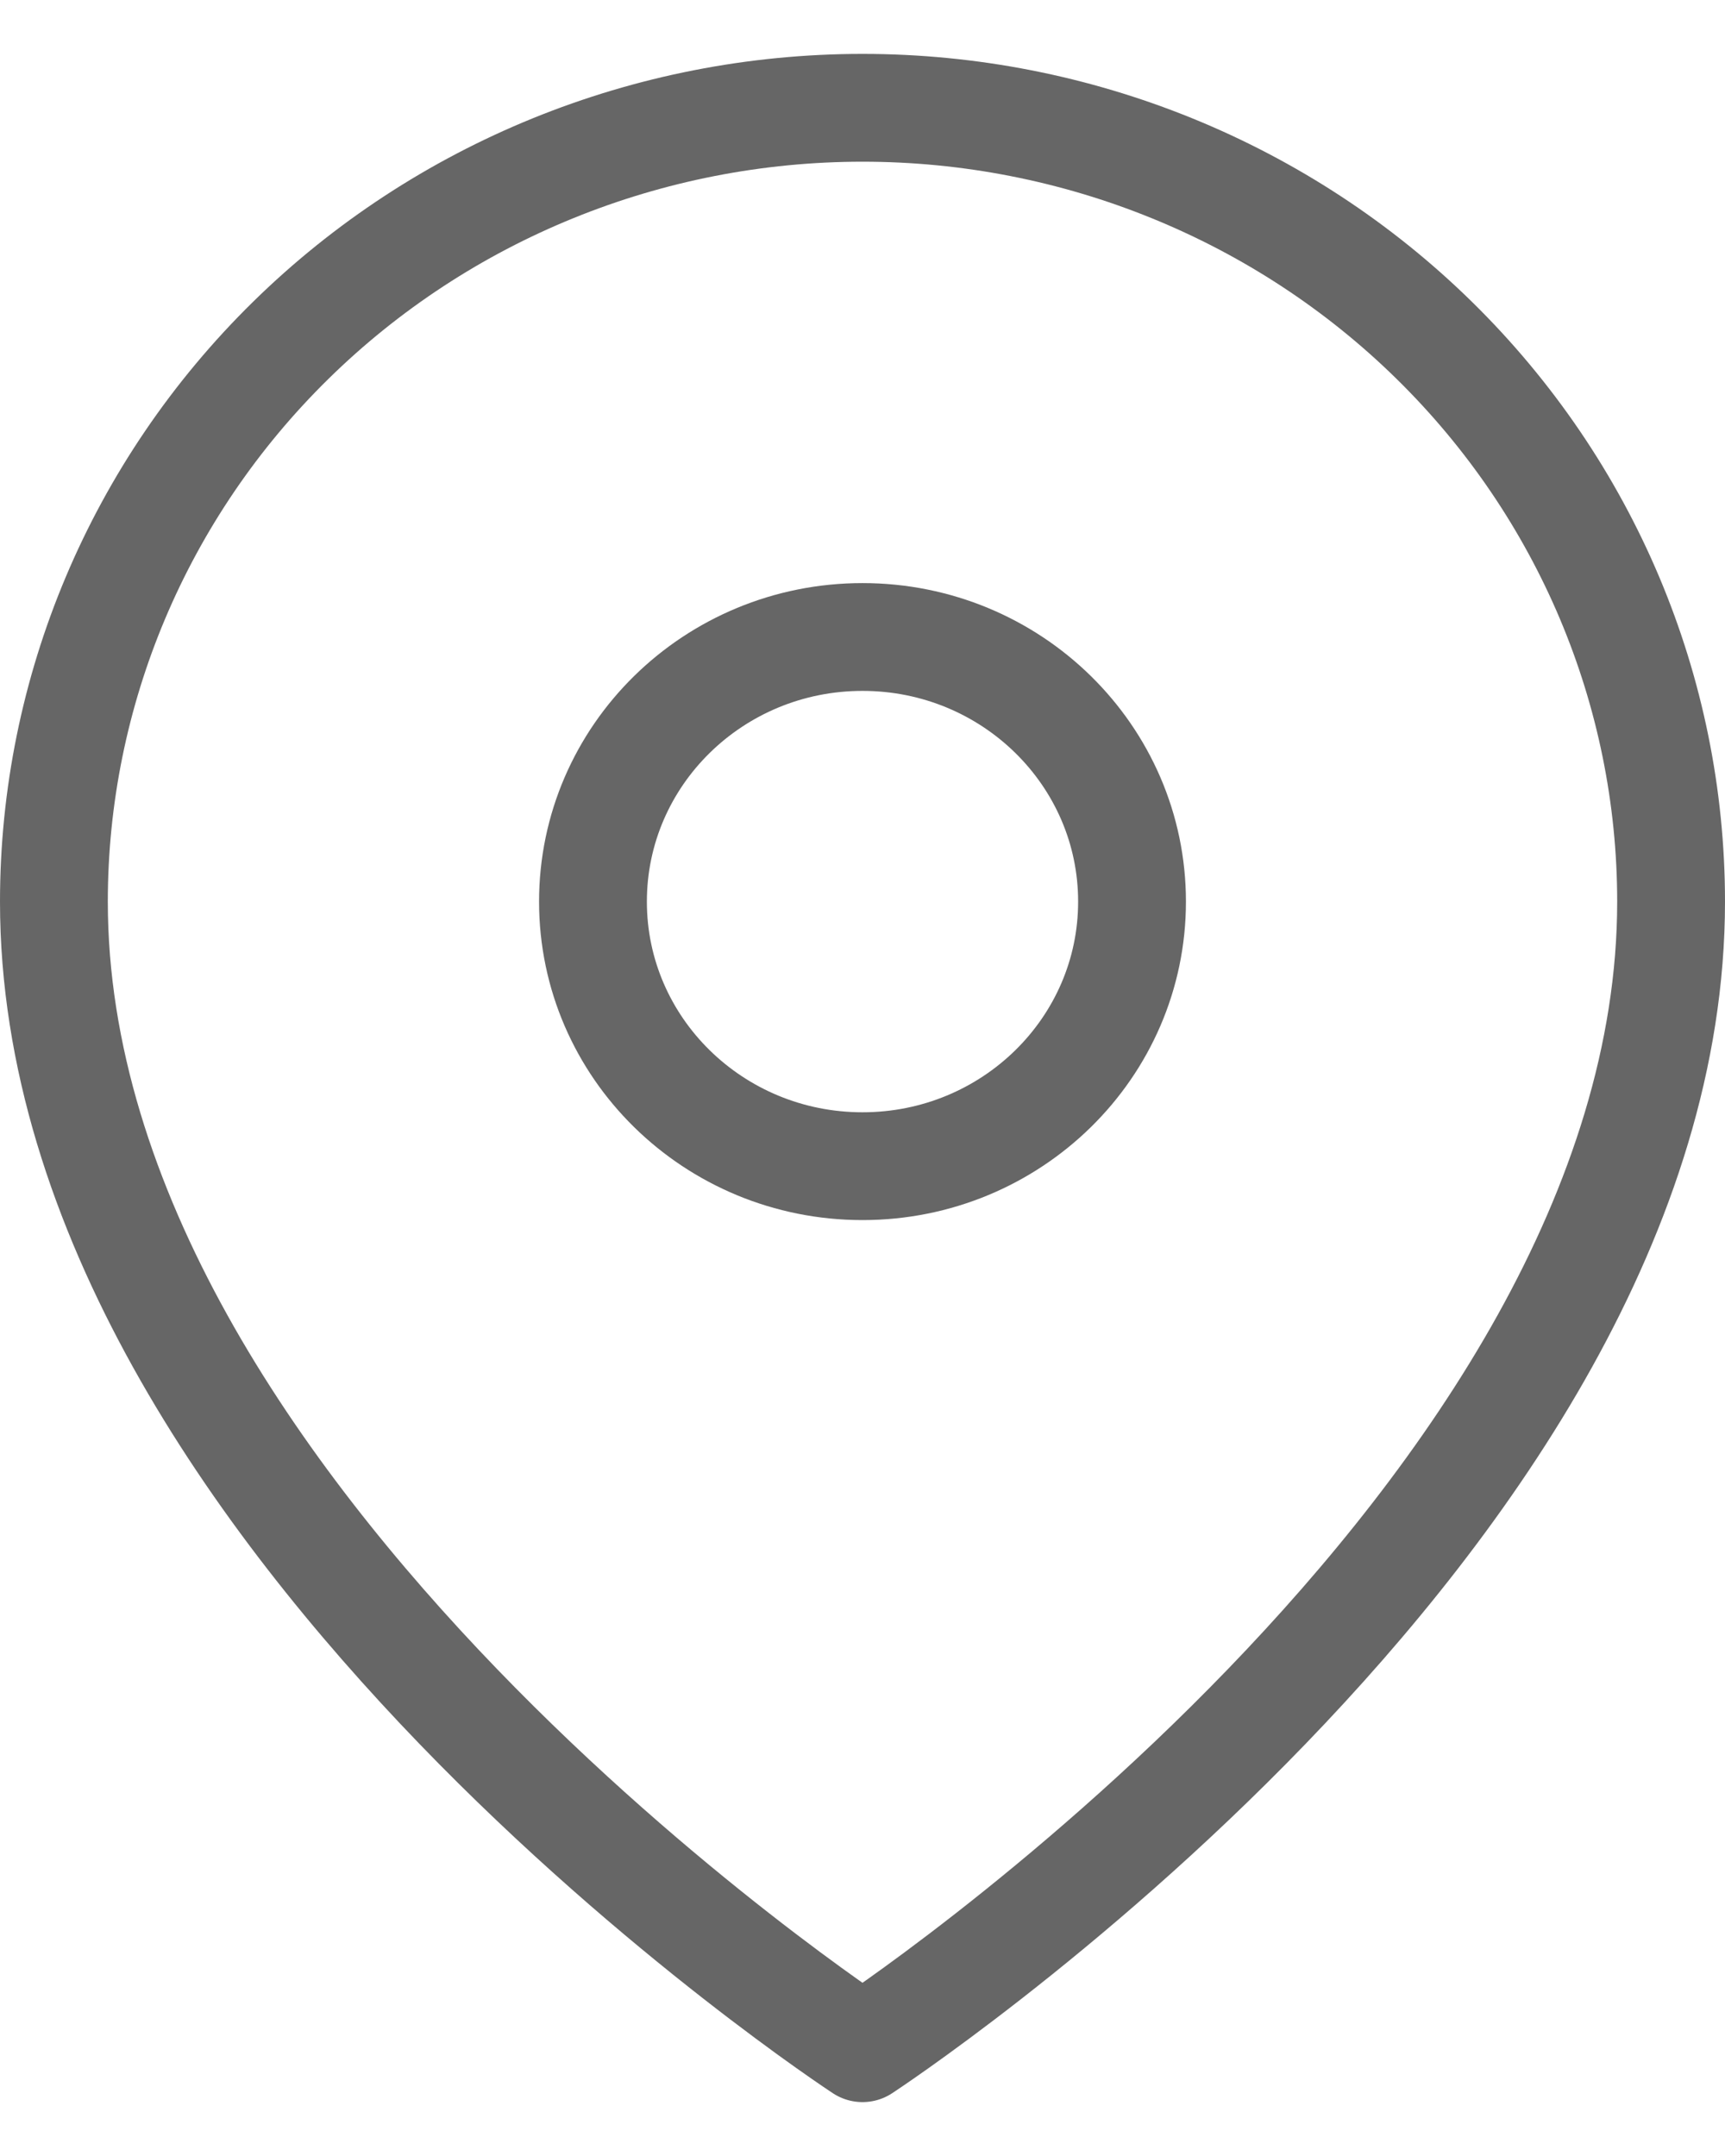 <svg width="16" height="20" viewBox="0 0 16 20" fill="none" xmlns="http://www.w3.org/2000/svg">
<path d="M15.5 8.364C15.5 14.091 8 19 8 19C8 19 0.5 14.091 0.5 8.364C0.5 6.411 1.29 4.538 2.697 3.157C4.103 1.776 6.011 1 8 1C9.989 1 11.897 1.776 13.303 3.157C14.71 4.538 15.5 6.411 15.5 8.364Z" stroke="#666666" stroke-linecap="round" stroke-linejoin="round"/>
<path d="M8 10.818C9.381 10.818 10.5 9.719 10.5 8.364C10.5 7.008 9.381 5.909 8 5.909C6.619 5.909 5.5 7.008 5.5 8.364C5.5 9.719 6.619 10.818 8 10.818Z" stroke="#666666" stroke-linecap="round" stroke-linejoin="round"/>
</svg>
